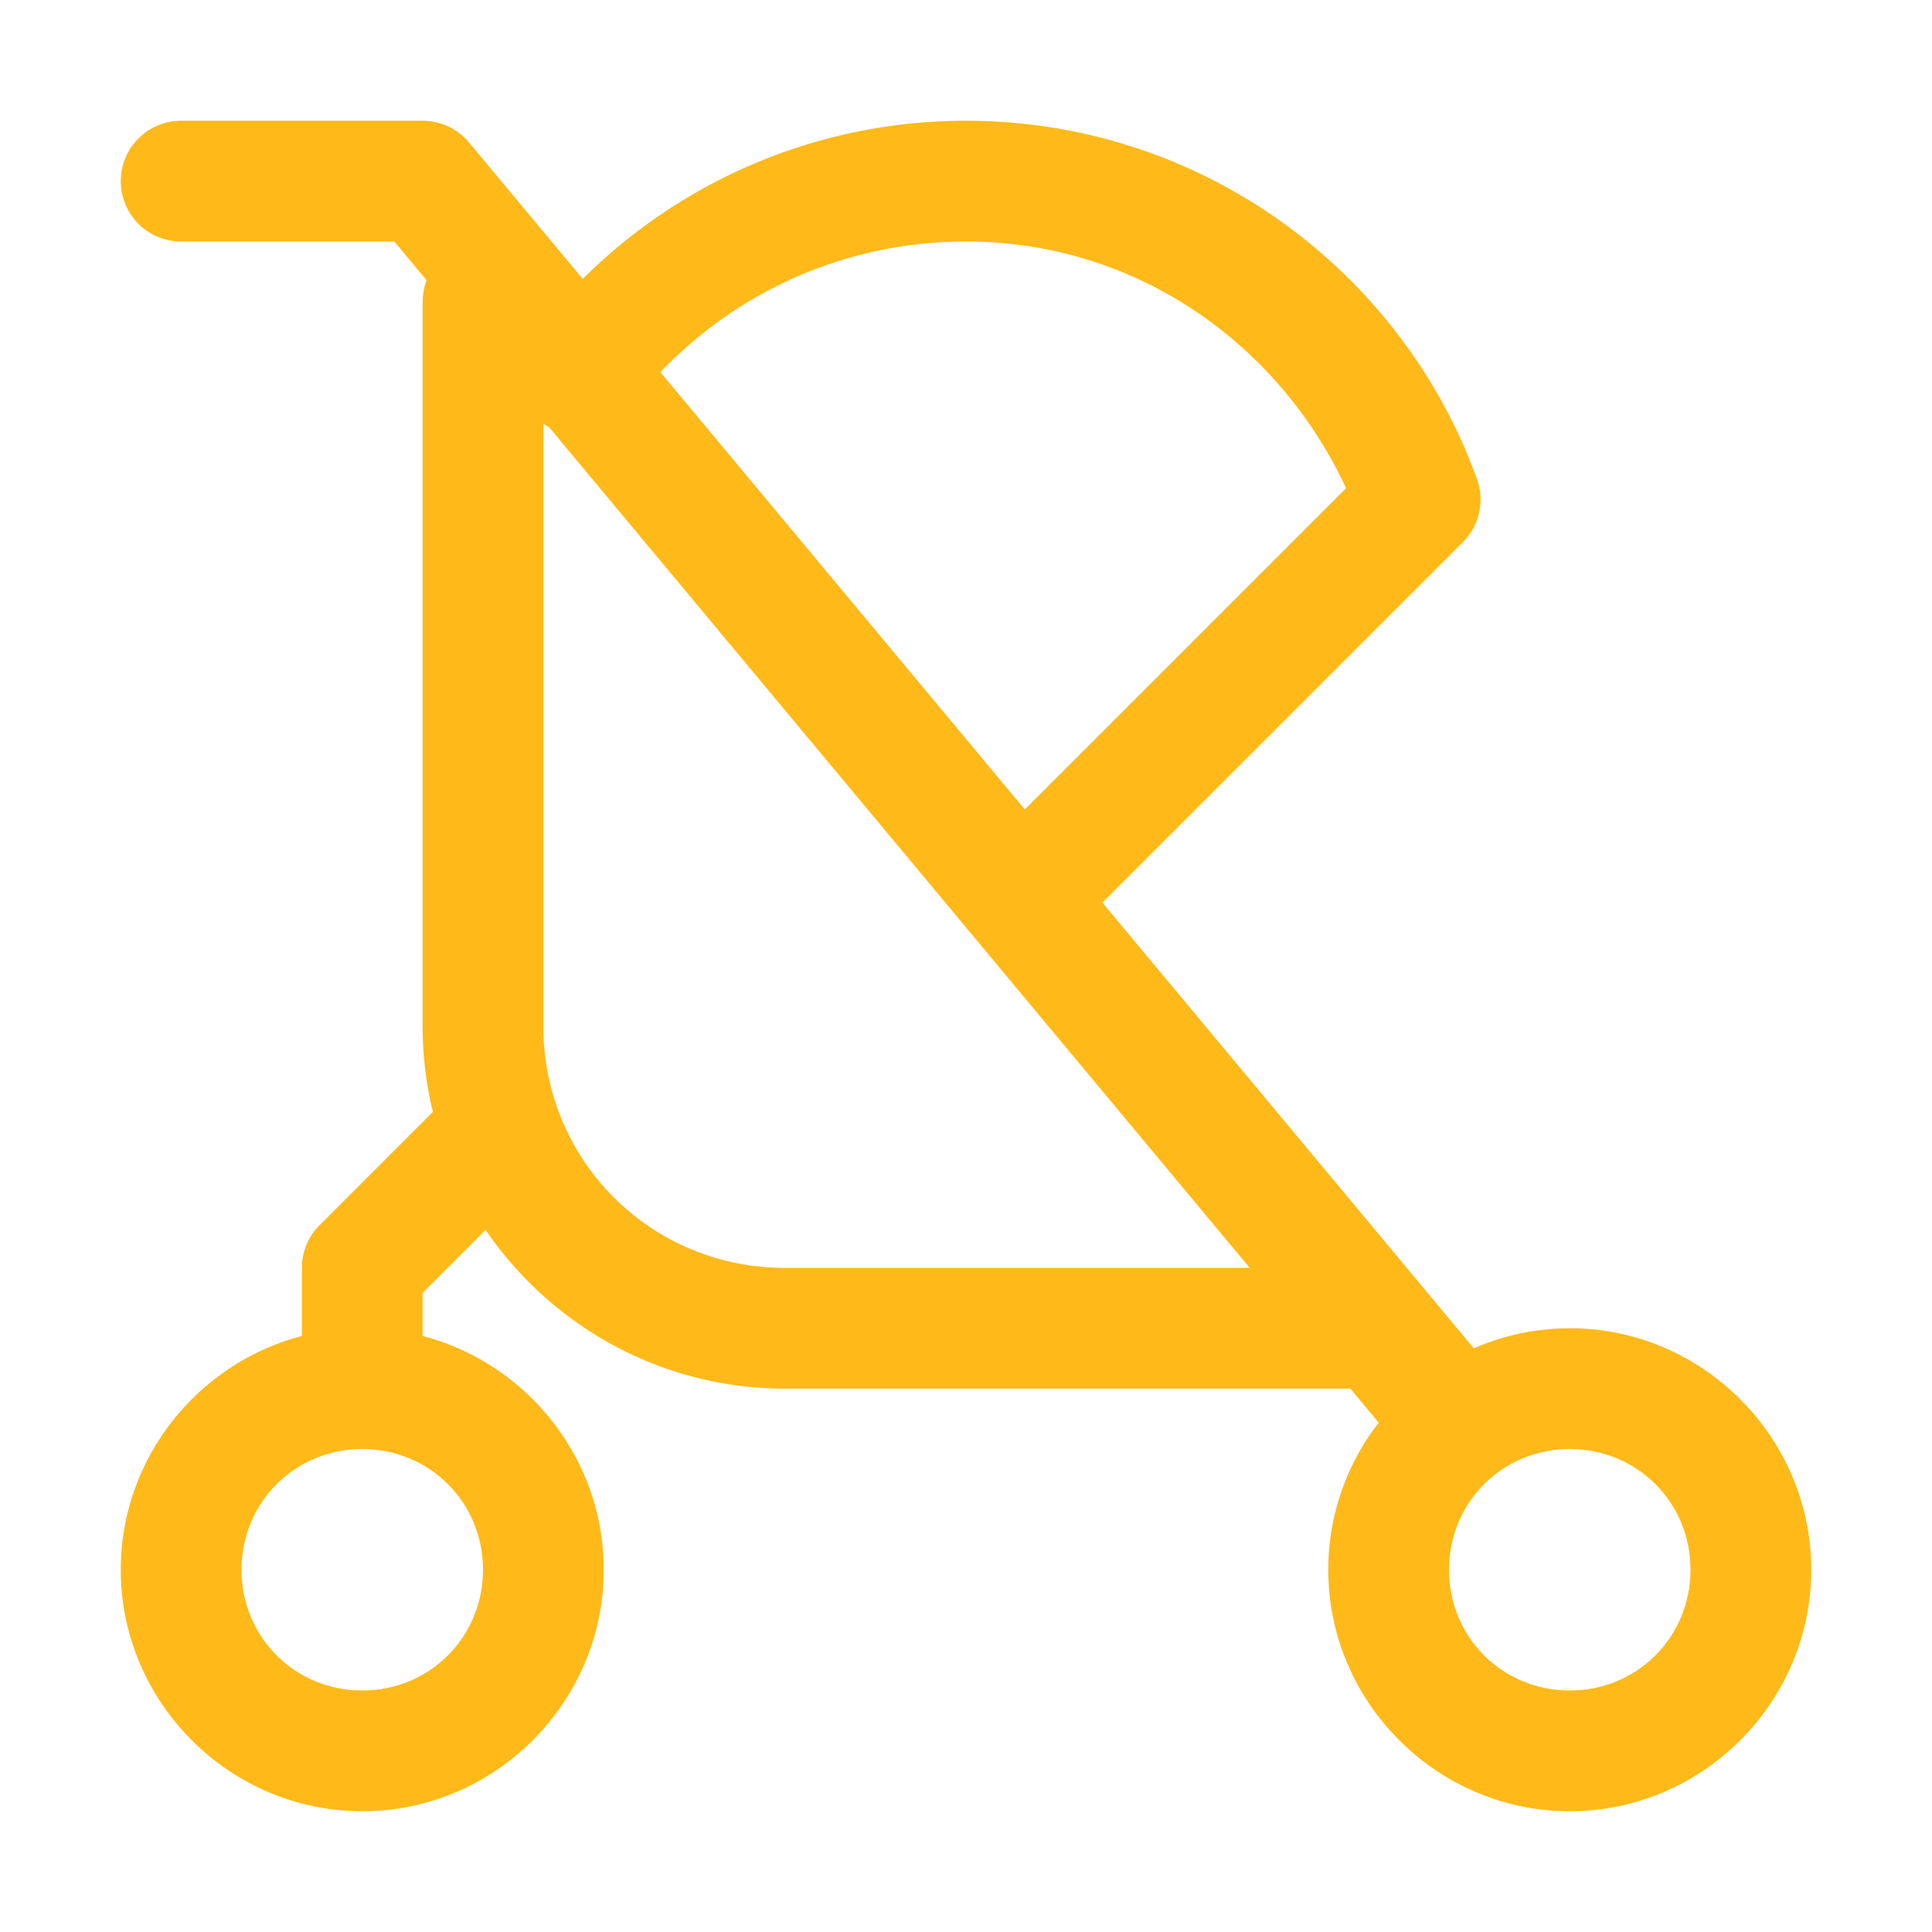 <!DOCTYPE svg PUBLIC "-//W3C//DTD SVG 1.1//EN" "http://www.w3.org/Graphics/SVG/1.1/DTD/svg11.dtd">
<!-- Uploaded to: SVG Repo, www.svgrepo.com, Transformed by: SVG Repo Mixer Tools -->
<svg width="800px" height="800px" viewBox="0 0 32 32" id="svg5" version="1.1" xmlns="http://www.w3.org/2000/svg" xmlns:svg="http://www.w3.org/2000/svg" fill="#000000">
<g id="SVGRepo_bgCarrier" stroke-width="0"/>
<g id="SVGRepo_tracerCarrier" stroke-linecap="round" stroke-linejoin="round"/>
<g id="SVGRepo_iconCarrier"> <defs id="defs2"/> <g id="layer1" transform="translate(-60,-100)"> <path d="m 86,122 c -2.197,0 -4,1.803 -4,4 0,2.197 1.803,4 4,4 2.197,0 4,-1.803 4,-4 0,-2.197 -1.803,-4 -4,-4 z m 0,2 c 1.116,0 2,0.884 2,2 0,1.116 -0.884,2 -2,2 -1.116,0 -2,-0.884 -2,-2 0,-1.116 0.884,-2 2,-2 z" id="path6726" style="color:#ffba19;fill:#ffba19;fill-rule:evenodd;stroke-linecap:round;stroke-linejoin:round;stroke-miterlimit:4.1;-inkscape-stroke:none"/> <path d="m 66,122 c -2.197,0 -4,1.803 -4,4 0,2.197 1.803,4 4,4 2.197,0 4,-1.803 4,-4 0,-2.197 -1.803,-4 -4,-4 z m 0,2 c 1.116,0 2,0.884 2,2 0,1.116 -0.884,2 -2,2 -1.116,0 -2,-0.884 -2,-2 0,-1.116 0.884,-2 2,-2 z" id="circle6728" style="color:#ffba19;fill:#ffba19;fill-rule:evenodd;stroke-linecap:round;stroke-linejoin:round;stroke-miterlimit:4.1;-inkscape-stroke:none"/> <path d="m 63,102 a 1,1 0 0 0 -1,1 1,1 0 0 0 1,1 h 3.531 l 16.756,20.105 a 1,1 0 0 0 1.408,0.129 1,1 0 0 0 0.127,-1.408 L 67.768,102.359 A 1,1 0 0 0 67,102 Z" id="path6747" style="color:#ffba19;fill:#ffba19;fill-rule:evenodd;stroke-linecap:round;stroke-linejoin:round;stroke-miterlimit:4.1;-inkscape-stroke:none"/> <path d="m 68,118 a 1,1 0 0 0 -0.707,0.293 l -2,2 A 1,1 0 0 0 65,121 v 2 a 1,1 0 0 0 1,1 1,1 0 0 0 1,-1 v -1.586 l 1.707,-1.707 a 1,1 0 0 0 0,-1.414 A 1,1 0 0 0 68,118 Z" id="path6755" style="color:#ffba19;fill:#ffba19;fill-rule:evenodd;stroke-linecap:round;stroke-linejoin:round;stroke-miterlimit:4.1;-inkscape-stroke:none"/> <path d="m 76,102 c -2.942,0 -5.568,1.418 -7.209,3.609 a 1,1 0 0 0 0.201,1.4 1,1 0 0 0 1.4,-0.201 C 71.67,105.103 73.699,104 76,104 c 2.821,0 5.184,1.695 6.295,4.086 l -6.002,6.002 a 1,1 0 0 0 0,1.414 1,1 0 0 0 1.414,0 l 6.523,-6.523 a 1,1 0 0 0 0.232,-1.049 C 83.207,104.468 79.883,102 76,102 Z" id="path6757" style="color:#ffba19;fill:#ffba19;fill-rule:evenodd;stroke-linecap:round;stroke-linejoin:round;stroke-miterlimit:4.1;-inkscape-stroke:none"/> <path d="m 68,104 a 1,1 0 0 0 -1,1 v 12 c 0,3.302 2.698,6 6,6 h 9.52 a 1,1 0 0 0 1,-1 1,1 0 0 0 -1,-1 H 73 c -2.221,0 -4,-1.779 -4,-4 v -12 a 1,1 0 0 0 -1,-1 z" id="path6749" style="color:#ffba19;fill:#ffba19;fill-rule:evenodd;stroke-linecap:round;stroke-linejoin:round;stroke-miterlimit:4.1;-inkscape-stroke:none"/> </g> </g>
</svg>